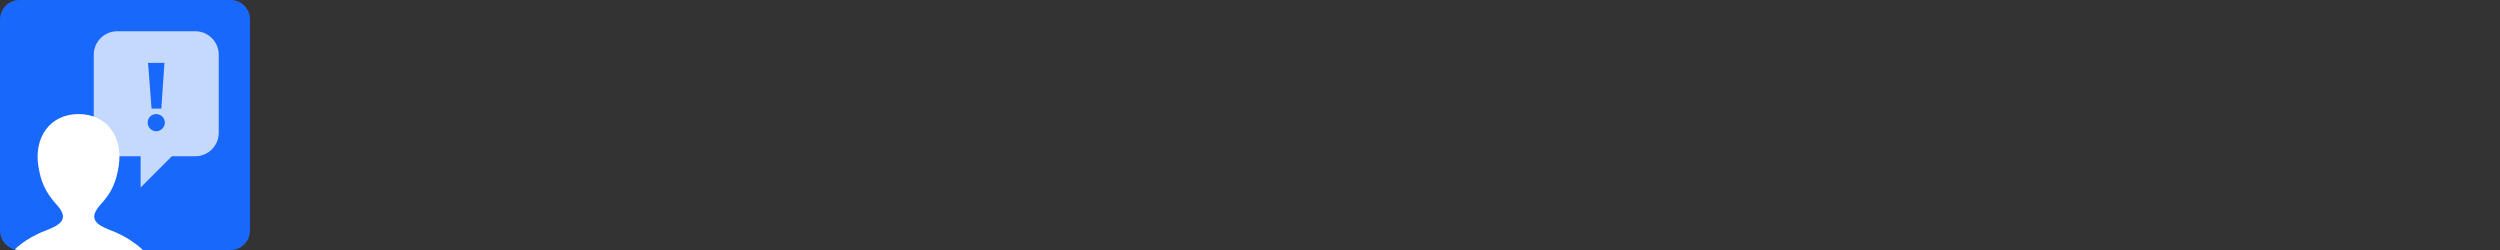 <?xml version="1.0" encoding="utf-8"?>
<!-- Generator: Adobe Illustrator 25.3.1, SVG Export Plug-In . SVG Version: 6.00 Build 0)  -->
<svg version="1.1" id="Layer_1" xmlns="http://www.w3.org/2000/svg" xmlns:xlink="http://www.w3.org/1999/xlink" x="0px" y="0px"
	 viewBox="0 0 640 64" style="enable-background:new 0 0 640 64;" xml:space="preserve">
<rect x="0" y="0" width="640" height="64" fill="#333333" stroke="none"/>
<style type="text/css">
	.st0{fill-rule:evenodd;clip-rule:evenodd;fill:none;}
	.st1{fill-rule:evenodd;clip-rule:evenodd;fill:#1868FB;}
	.st2{opacity:0.75;fill-rule:evenodd;clip-rule:evenodd;fill:#FFFFFF;enable-background:new    ;}
	.st3{clip-path:url(#SVGID_2_);fill-rule:evenodd;clip-rule:evenodd;fill:#FFFFFF;}
	.st4{fill:#1868FB;}
</style>
<rect class="st0" width="640" height="64"/>
<g>
	<path id="Rectangle_17_" class="st1" d="M5,0h54c2.8,0,5,2.2,5,5v54c0,2.8-2.2,5-5,5H5c-2.8,0-5-2.2-5-5V5C0,2.2,2.2,0,5,0z"/>
	<path class="st2" d="M50,8H30c-3.3,0-6,2.7-6,6v20c0,3.3,2.7,6,6,6h6v8l8-8h6c3.3,0,6-2.7,6-6V14C56,10.7,53.3,8,50,8z"/>
	<g>
		<g>
			<defs>
				<path id="SVGID_1_" d="M5,0h54c2.8,0,5,2.2,5,5v54c0,2.8-2.2,5-5,5H5c-2.8,0-5-2.2-5-5V5C0,2.2,2.2,0,5,0z"/>
			</defs>
			<clipPath id="SVGID_2_">
				<use xlink:href="#SVGID_1_"  style="overflow:visible;"/>
			</clipPath>
			<path id="Fill-1_38_" class="st3" d="M36.2,68.8c1.8,0,2.8-2.1,1.6-3.5c-3.5-4.1-8.5-6-10.1-6.6c-3.7-1.5-4.8-3.1-2-6.3l0,0
				c3-3.2,4.1-6,4.7-10c1.1-7.2-2.9-13.2-10.3-13.2S8.7,35.3,9.8,42.4c0.6,3.9,1.7,6.7,4.7,10l0,0c2.9,3.2,1.7,4.8-2,6.3
				c-1.6,0.6-6.7,2.5-10.1,6.6c-1.2,1.4-0.2,3.5,1.6,3.5H36.2z"/>
		</g>
	</g>
	<g>
		<path class="st4" d="M40,29.2c1.2,0,2.2,1,2.2,2.2s-1,2.2-2.2,2.2s-2.2-1-2.2-2.2C37.8,30.1,38.8,29.2,40,29.2z M37.9,16.1h4.2
			l-0.8,11.7h-2.5L37.9,16.1z"/>
	</g>
</g>
</svg>
